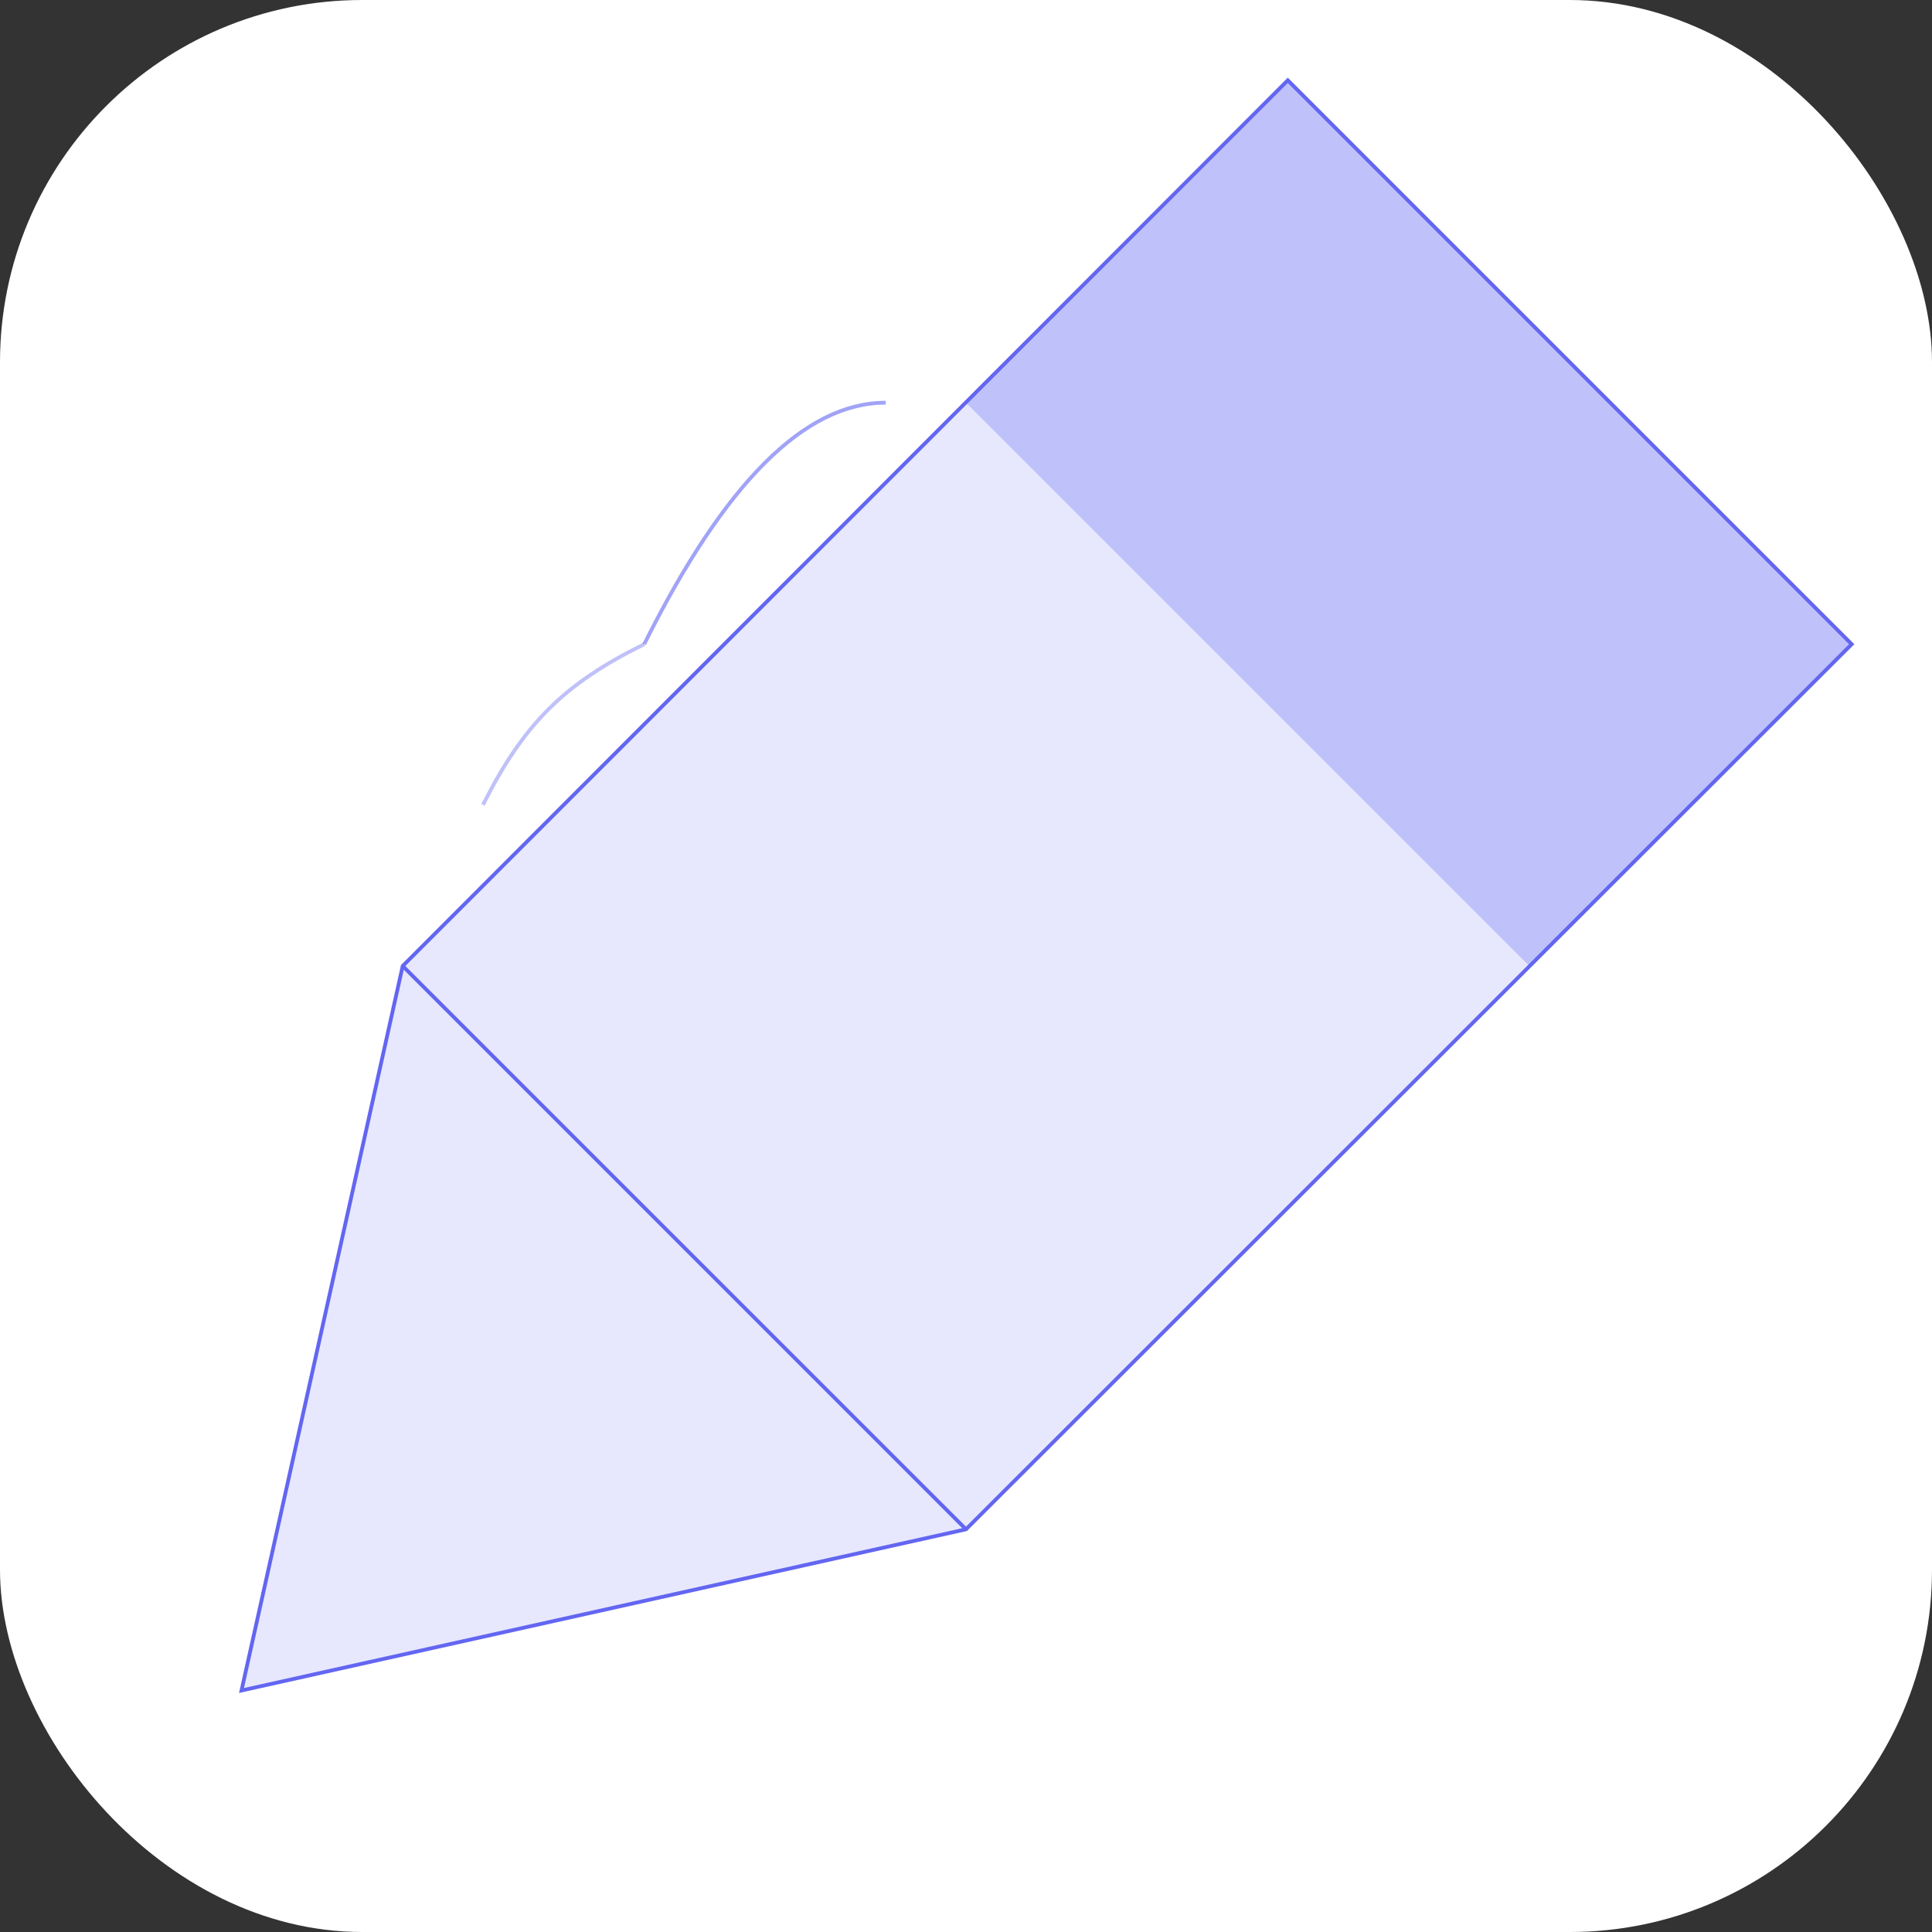 <svg width="512" height="512" viewBox="0 0 512 512" fill="none" xmlns="http://www.w3.org/2000/svg">
  <rect x="0" y="0" width="512" height="512" fill="#333333" stroke="none"/>
  <!-- 白色背景 - 保持与icon.svg一致 -->
  <rect width="512" height="512" fill="white" rx="96"/>

  <!-- 铅笔主体 - 清晰的轮廓 (16倍放大) -->
  <path
    d="M256 405.28L64 448L106.72 256L341.28 21.28L490.72 170.72L256 405.28Z"
    fill="#6366f1"
    opacity="0.15"
  />
  <path
    d="M341.28 21.28L490.72 170.72L256 405.28L64 448L106.72 256L341.28 21.28Z"
    stroke="#6366f1"
    strokeWidth="38.4"
    strokeLinecap="round"
    strokeLinejoin="round"
  />

  <!-- 铅笔笔尖 -->
  <path
    d="M106.72 256L256 405.28"
    stroke="#6366f1"
    strokeWidth="38.4"
    strokeLinecap="round"
  />

  <!-- 铅笔削尖的细节 -->
  <path
    d="M341.28 21.28L256 106.72L405.28 256L490.72 170.72L341.28 21.28Z"
    fill="#6366f1"
    opacity="0.3"
  />

  <!-- 绘制的线稿线条 -->
  <path
    d="M170.72 170.72C192 128 213.28 106.72 234.72 106.72"
    stroke="#6366f1"
    strokeWidth="32"
    strokeLinecap="round"
    opacity="0.6"
  />
  <path
    d="M128 213.28C138.72 192 149.28 181.28 170.72 170.72"
    stroke="#6366f1"
    strokeWidth="32"
    strokeLinecap="round"
    opacity="0.4"
  />
</svg>
